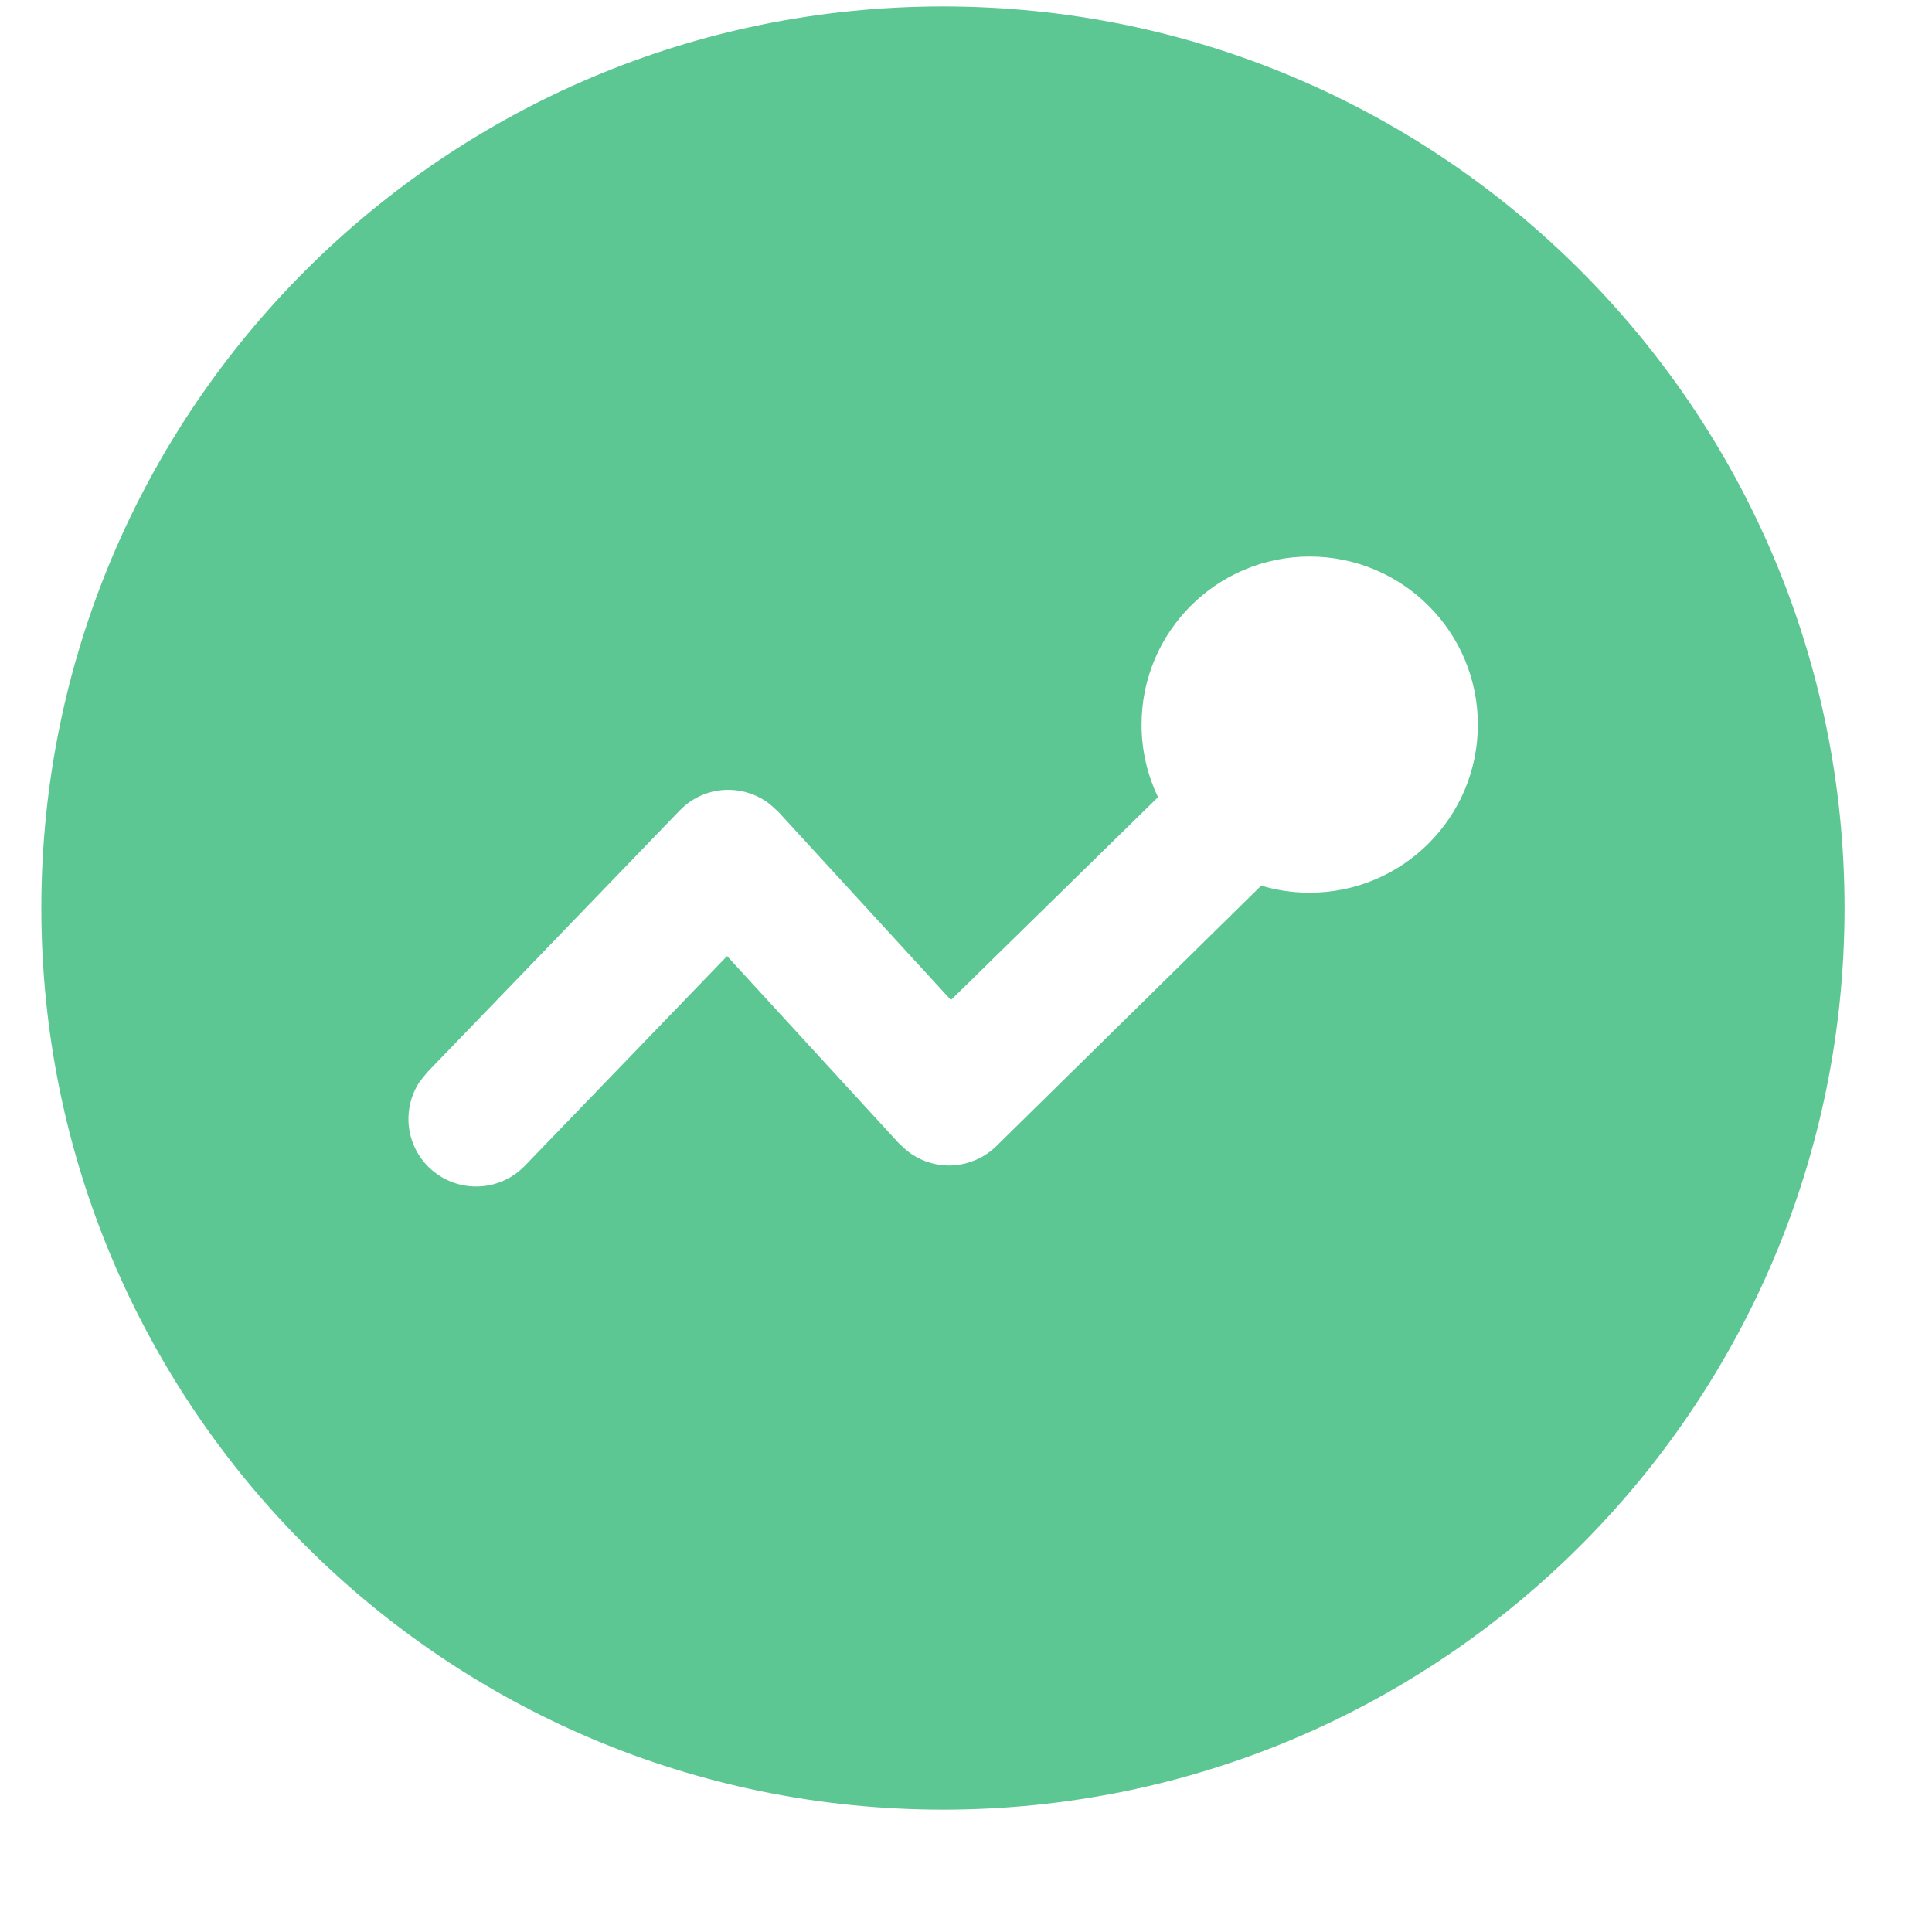 <?xml version="1.0" encoding="UTF-8"?>
<svg width="15px" height="15px" viewBox="0 0 15 15" version="1.1" xmlns="http://www.w3.org/2000/svg" xmlns:xlink="http://www.w3.org/1999/xlink">
    <title>形状结合</title>
    <g id="页面-1" stroke="none" stroke-width="1" fill="none" fill-rule="evenodd">
        <g id="0212下载版-软件库-详情页" transform="translate(-650, -235)" fill="#5CC792" fill-rule="nonzero">
            <g id="编组-10" transform="translate(650.321, 235.05)">
                <path d="M7,0 C10.866,0 14,3.134 14,7 C14,10.866 10.866,14 7,14 C3.134,14 0,10.866 0,7 C0,3.134 3.134,0 7,0 Z M9.847,4.271 C9.127,4.271 8.542,4.855 8.542,5.576 C8.542,5.778 8.588,5.969 8.67,6.139 L8.67,6.139 L7.062,7.714 L5.721,6.252 L5.657,6.194 C5.567,6.123 5.456,6.084 5.34,6.082 C5.195,6.08 5.056,6.139 4.956,6.243 L4.956,6.243 L2.998,8.273 L2.938,8.347 C2.8,8.554 2.825,8.836 3.011,9.015 C3.22,9.216 3.552,9.21 3.753,9.002 L3.753,9.002 L5.324,7.373 L6.66,8.829 L6.723,8.886 C6.811,8.956 6.921,8.996 7.036,8.999 C7.179,9.001 7.317,8.946 7.419,8.844 L7.419,8.844 L9.471,6.826 C9.59,6.862 9.717,6.881 9.847,6.881 C10.568,6.881 11.153,6.297 11.153,5.576 C11.153,4.855 10.568,4.271 9.847,4.271 Z" id="形状结合"></path>
            </g>
        </g>
    </g>
</svg>